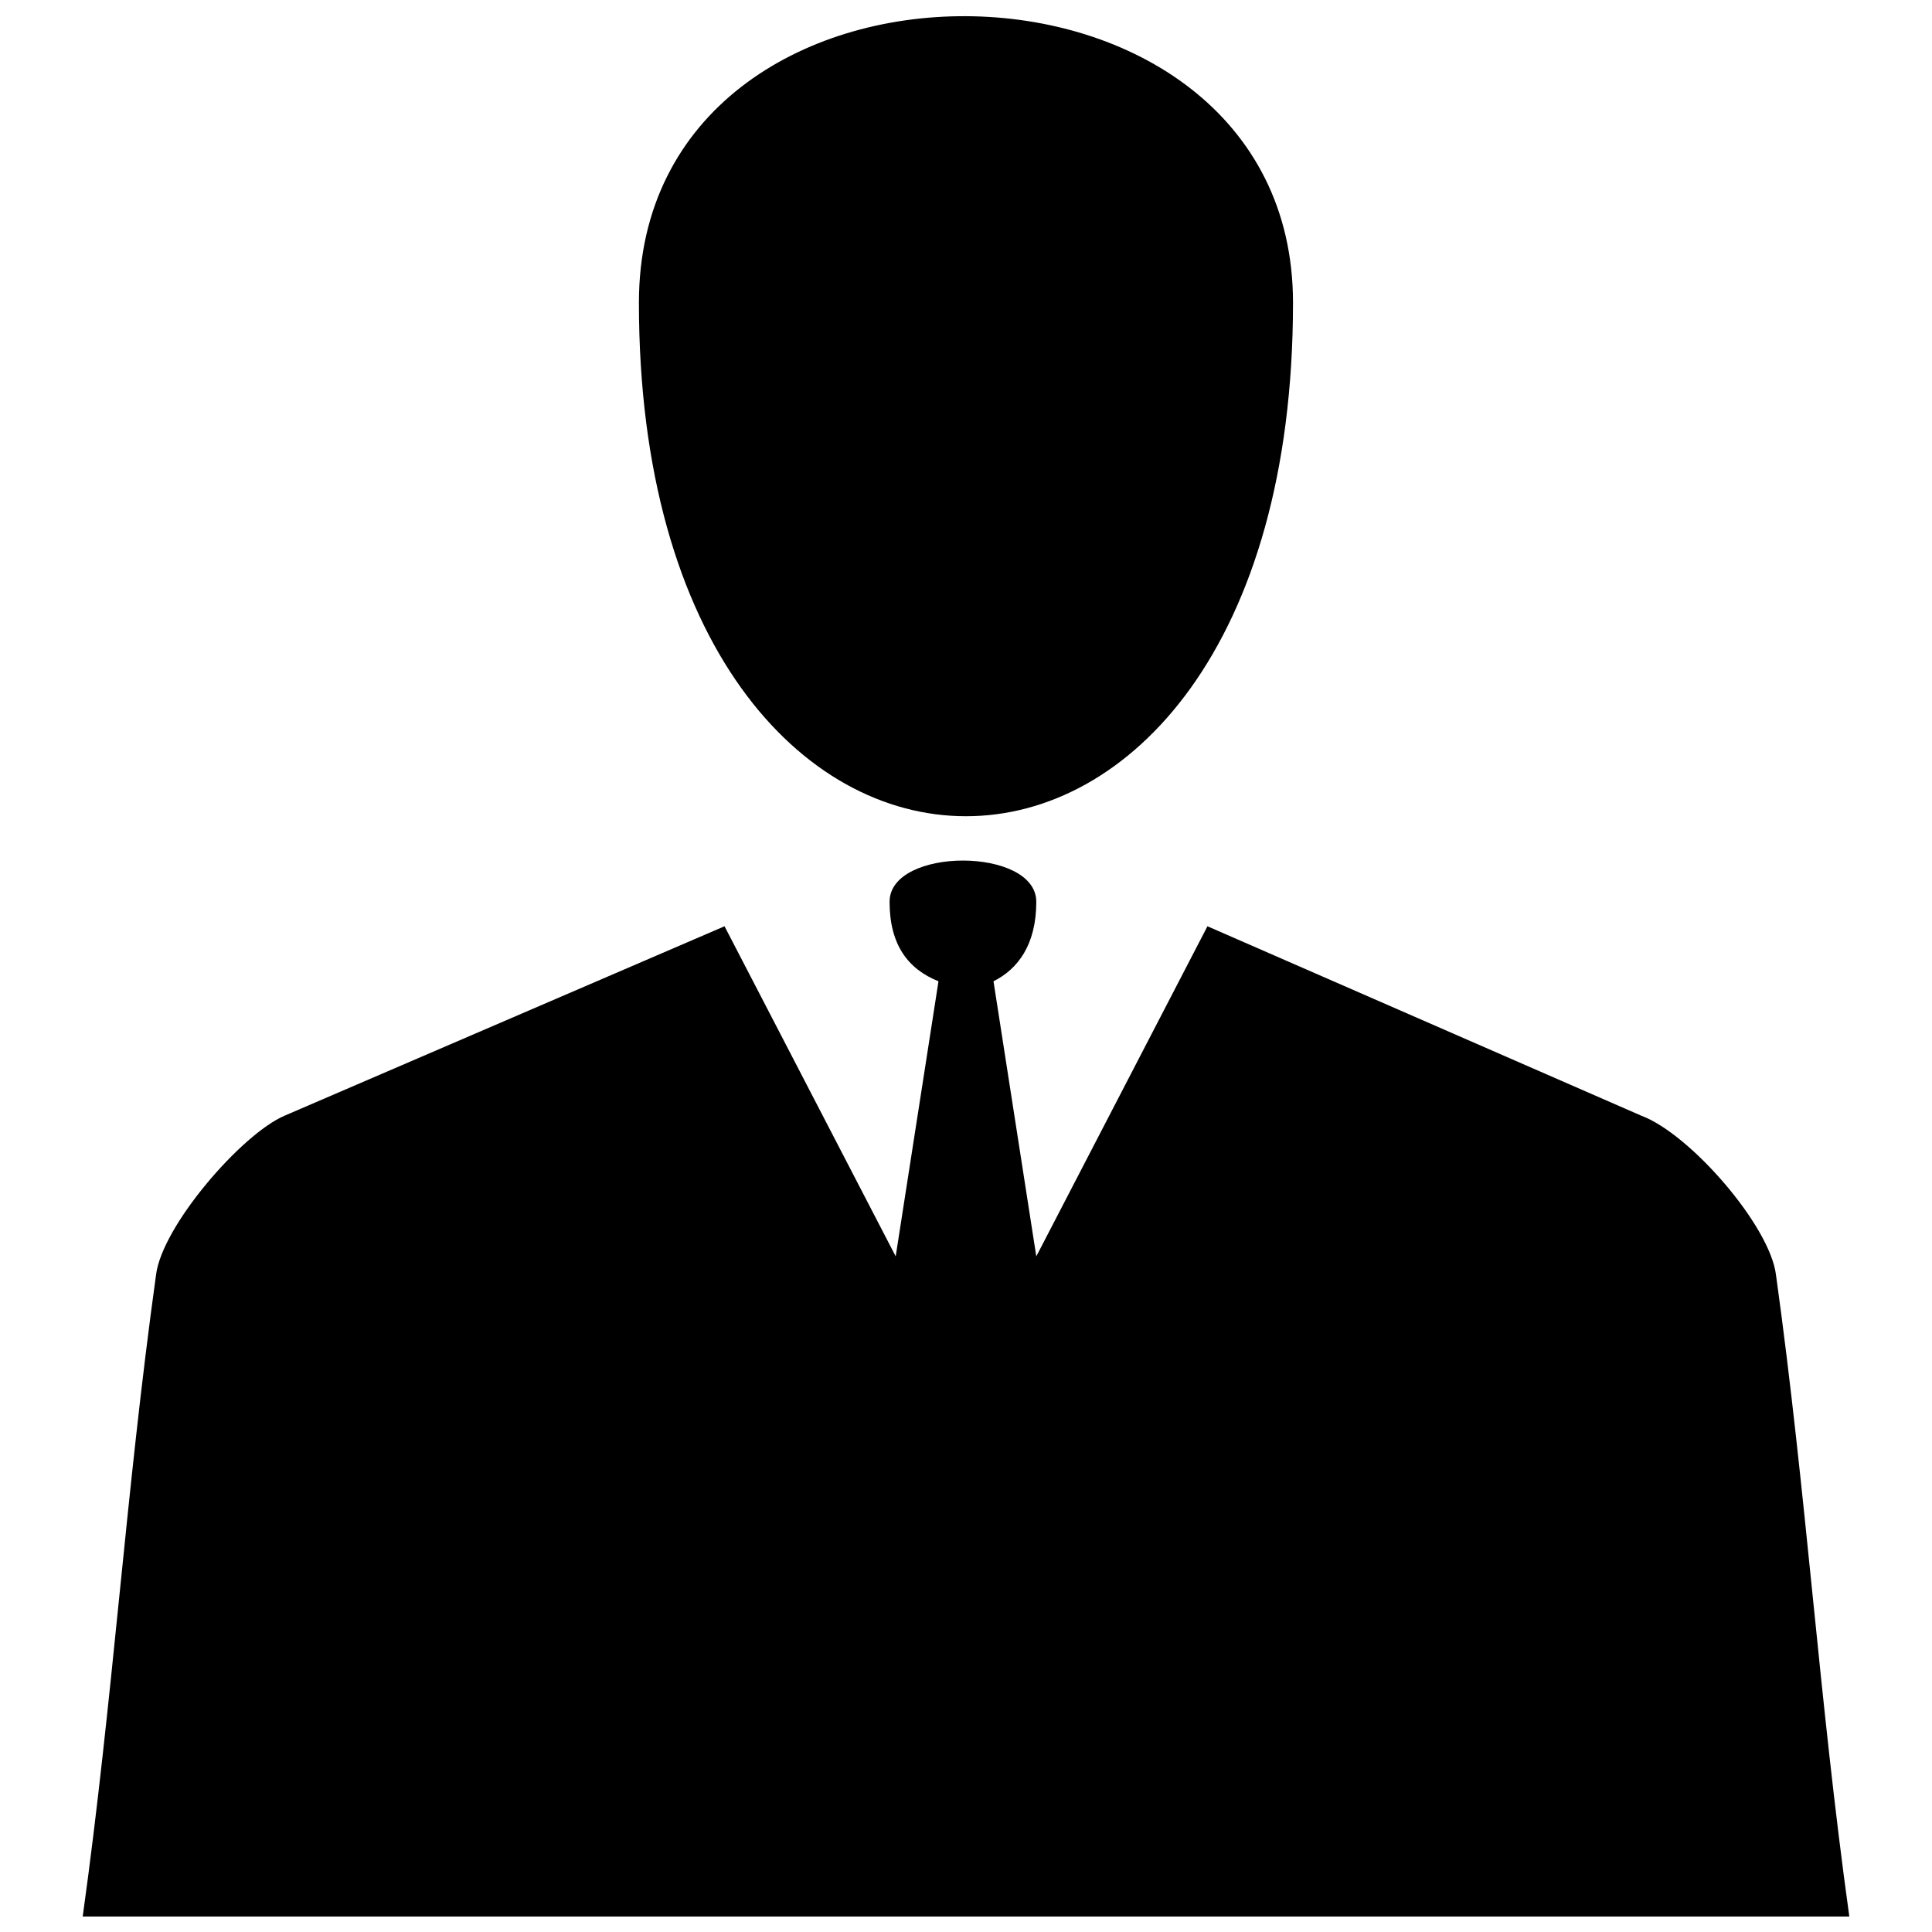 <?xml version="1.0" encoding="UTF-8"?>
<!-- Uploaded to: ICON Repo, www.iconrepo.com, Generator: ICON Repo Mixer Tools -->
<svg width="800px" height="800px" version="1.1" viewBox="144 144 512 512" xmlns="http://www.w3.org/2000/svg">
 <defs>
  <clipPath id="a">
   <path d="m165 148.09h470v503.81h-470z"/>
  </clipPath>
 </defs>
 <g clip-path="url(#a)">
  <path d="m219.37 439.69 116.64-50.219 45.359 87.477 11.34-72.898c-8.102-3.238-12.961-9.719-12.961-21.059 0-14.578 38.879-14.578 38.879 0 0 11.34-4.859 17.82-11.34 21.059l11.34 72.898 45.359-87.477 115.02 50.219c12.961 4.859 34.02 29.16 35.641 42.117 8.102 58.32 11.34 111.78 19.441 170.1h-468.17c8.102-58.32 11.34-111.78 19.441-170.1 1.621-12.961 22.68-37.258 34.02-42.117zm267.29-215.46c0 181.44-173.34 181.44-173.34 0 0-102.06 173.34-100.44 173.34 0z" fill-rule="evenodd"/>
 </g>
</svg>